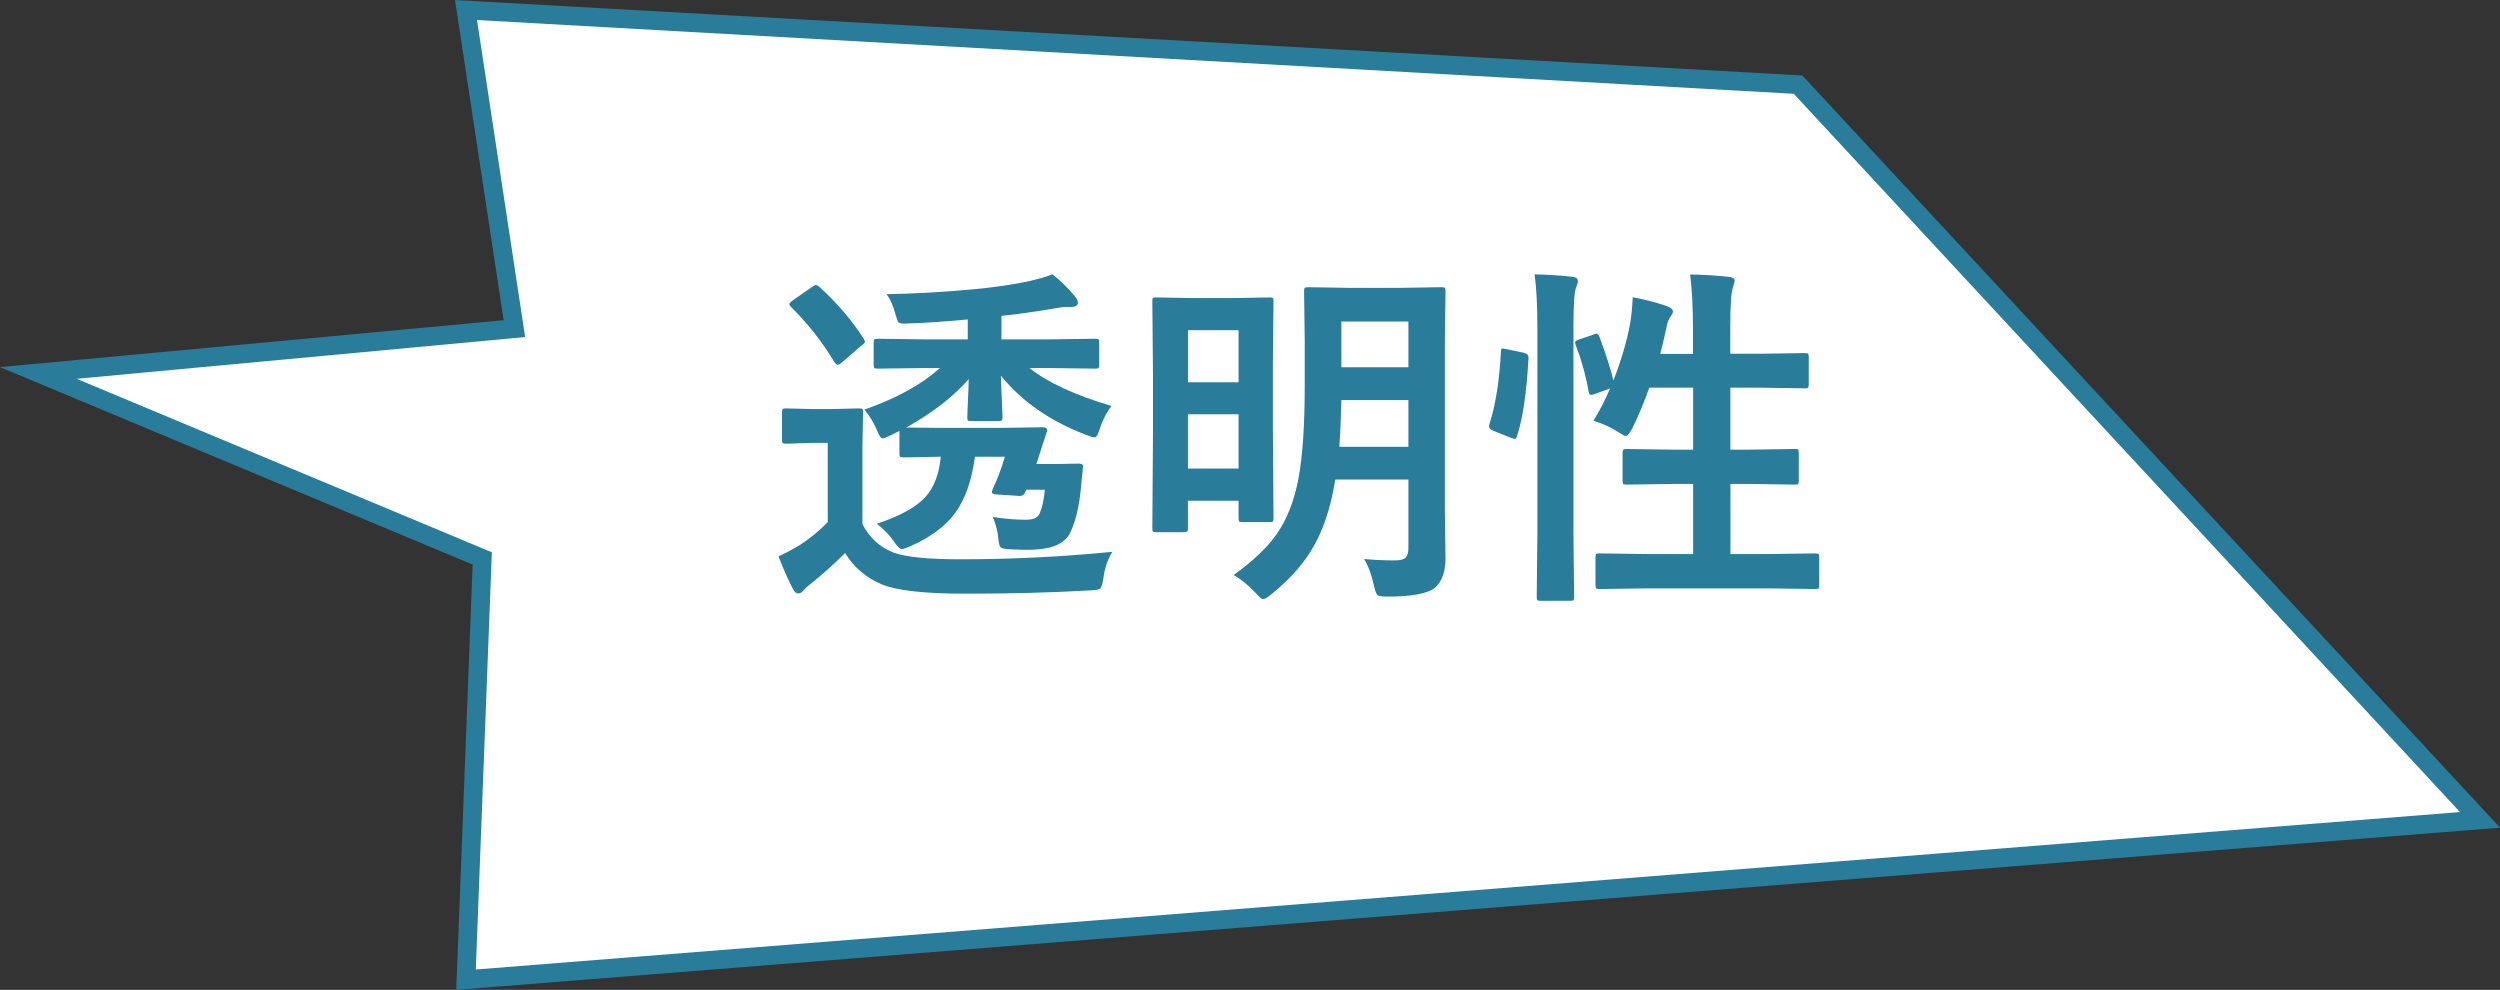 <?xml version="1.0" encoding="UTF-8"?>
<svg id="_レイヤー_2" data-name="レイヤー 2" xmlns="http://www.w3.org/2000/svg" viewBox="0 0 266.72 105.61">
  <rect x="0" y="0" width="266.72" height="105.61" fill="#333333" stroke="none"/>
  <defs>
    <style>
      .cls-1 {
        fill: #fff;
        stroke: #297d9a;
        stroke-miterlimit: 10;
        stroke-width: 2px;
      }

      .cls-2 {
        fill: #297d9a;
      }
    </style>
  </defs>
  <g id="_レイヤー_1-2" data-name="レイヤー 1">
    <g>
      <polygon class="cls-1" points="49.72 104.52 51.45 59.58 4.09 39.79 54.88 35.06 49.72 1.07 191.83 9.03 264.59 87.47 49.72 104.52"/>
      <g>
        <path class="cls-2" d="M118.67,58.88c-.51.82-.82,1.76-.95,2.82-.1.63-.22,1-.35,1.1-.12.1-.48.16-1.06.19-4.12.23-8.55.35-13.29.35-4.34,0-7.31-.33-8.91-.98-1.71-.72-3.03-1.84-3.95-3.36-1.14,1.15-2.35,2.23-3.62,3.25-.35.26-.64.53-.87.8-.14.17-.31.26-.52.26s-.39-.16-.54-.46c-.42-.77-.94-1.93-1.56-3.49.8-.37,1.55-.77,2.25-1.19,1.1-.71,2.1-1.53,3.01-2.47v-8.45h-1.73l-2.69.09c-.22,0-.35-.03-.39-.09-.05-.05-.07-.17-.07-.37v-2.9c0-.2.03-.32.09-.35.05-.04.17-.06.37-.06l2.69.07h2.25l2.82-.07c.2,0,.32.02.37.07.04.05.06.16.06.33l-.07,3.69v8.24c.73,1.46,1.86,2.49,3.38,3.08,1.34.46,3.68.69,7.04.69,5.52,0,10.94-.27,16.26-.8ZM84.36,32.72c-.1-.11-.15-.2-.15-.26,0-.09.11-.22.33-.39l2.06-1.43c.22-.16.37-.24.45-.24.06,0,.18.06.35.19,1.91,1.73,3.49,3.58,4.75,5.55.09.15.13.26.13.33,0,.1-.12.23-.37.39l-2.08,1.8c-.19.17-.34.26-.46.26-.09,0-.2-.09-.33-.26-1.33-2.2-2.88-4.18-4.68-5.94ZM118.58,43.32c-.56.73-.99,1.59-1.3,2.58-.16.51-.32.76-.48.76-.19,0-.49-.09-.91-.26-3.81-1.44-6.84-3.54-9.1-6.31.01.74.05,1.7.11,2.88.04.87.06,1.38.06,1.54,0,.2-.03.32-.09.35-.04.04-.15.06-.33.06h-2.93c-.2,0-.32-.02-.35-.07-.04-.05-.06-.16-.06-.33,0-.14.02-.7.06-1.69.05-.9.08-1.7.09-2.38-1.63,1.87-3.85,3.59-6.66,5.16l3.55.04h6.65l4.38-.07c.31,0,.46.12.46.35,0,.05-.02.11-.06.19l-.45,1.36c-.06.17-.18.54-.35,1.09-.11.38-.21.69-.3.93h2.43l2.1-.04c.31,0,.46.11.46.33,0,.04,0,.06-.02.07l-.22,2.21c-.17,1.91-.54,3.46-1.1,4.68-.53,1.18-1.84,1.81-3.92,1.89-.22.01-.46.02-.72.02-.4,0-1.01-.02-1.84-.06-.56-.02-.89-.1-1-.22s-.19-.46-.24-1.02c-.05-.63-.24-1.37-.58-2.21,1.22.2,2.41.3,3.54.3.79,0,1.28-.23,1.47-.69.28-.68.46-1.52.54-2.51h-1.97l-.13.28c-.12.26-.32.39-.59.39-.05,0-.11,0-.17-.02l-2.34-.15c-.3-.02-.45-.1-.45-.24,0-.07.03-.19.09-.33.52-1.1.95-2.25,1.3-3.45h-3.19c-.36,2.64-1.1,4.68-2.21,6.13-1.04,1.35-2.6,2.49-4.68,3.42-.48.2-.79.3-.91.3-.2,0-.49-.28-.87-.84-.45-.66-1.05-1.27-1.8-1.86,2.5-.83,4.23-1.79,5.2-2.88.92-1.03,1.45-2.45,1.62-4.27h-.15l-3.81.07c-.22,0-.35-.03-.39-.09-.04-.05-.06-.17-.06-.37v-2.36l-.93.46c-.46.22-.75.33-.87.33-.16,0-.33-.23-.52-.69-.38-.92-.85-1.71-1.41-2.38,3.42-1.2,6.1-2.68,8.06-4.44h-1.41l-5.2.07c-.22,0-.36-.03-.41-.07-.04-.05-.06-.17-.06-.35v-2.36c0-.2.03-.32.09-.35.05-.04.17-.06.37-.06l5.2.07h4.38v-2.13c-2.31.22-4.43.37-6.35.43-.2.01-.35.02-.45.02-.32,0-.53-.06-.63-.19-.06-.1-.15-.35-.26-.74-.26-.99-.59-1.73-.98-2.21,3.24-.07,6.23-.24,8.97-.5,2.39-.21,4.49-.51,6.31-.91,1.11-.26,1.92-.5,2.43-.72.88.71,1.66,1.48,2.36,2.32.23.27.35.51.35.72,0,.31-.29.46-.85.46-.05-.01-.12-.02-.22-.02-.4,0-1.01.08-1.86.24-1.92.32-3.66.56-5.22.72v2.51h4.79l5.22-.07c.2,0,.32.03.35.07.04.05.06.16.06.33v2.36c0,.2-.03.32-.07.37-.05.04-.16.06-.33.06l-5.22-.07h-1.82c1.91,1.53,4.82,2.88,8.74,4.05Z"/>
        <path class="cls-2" d="M126.28,56.78h-2.93c-.2,0-.32-.02-.35-.06s-.06-.14-.06-.32l.07-10.3v-6.05l-.07-7.91c0-.2.02-.32.07-.35.05-.04.17-.06.35-.06l3.84.07h4.4l3.84-.07c.21,0,.33.03.37.07.04.05.06.16.06.33l-.07,6.81v6.53l.07,9.8c0,.21-.03.33-.07.37-.05.04-.17.06-.35.06h-2.84c-.22,0-.36-.02-.41-.07-.04-.05-.06-.17-.06-.35v-1.86h-5.4v2.97c0,.19-.03.3-.09.33-.04.02-.16.04-.37.04ZM132.14,35.23h-5.4v5.55h5.4v-5.55ZM126.74,49.99h5.4v-5.79h-5.4v5.79ZM145.51,59.64c1.16.1,2.25.15,3.27.15.62,0,1.03-.11,1.22-.33.17-.2.26-.53.26-1v-7.3h-7.8c-.48,3.06-1.34,5.59-2.58,7.59-.99,1.61-2.38,3.14-4.18,4.6-.46.38-.77.58-.93.58-.14,0-.42-.23-.83-.69-.77-.82-1.54-1.45-2.32-1.89,2.05-1.49,3.56-2.91,4.53-4.29,1.13-1.58,1.92-3.58,2.38-6,.45-2.4.67-5.74.67-10.02v-4.66l-.07-5.31c0-.21.03-.33.09-.37.05-.04.17-.06.37-.06l4.25.07h5.66l4.25-.07c.22,0,.36.02.41.07.04.05.06.17.06.35l-.07,5.31v17.93l.07,5.25c0,1.44-.37,2.48-1.09,3.12-.77.66-2.47.98-5.11.98-.62,0-.98-.06-1.09-.19-.1-.1-.22-.43-.35-1-.25-1.14-.6-2.09-1.06-2.84ZM142.89,47.67h7.37v-4.99h-7.15c-.04,1.84-.11,3.51-.22,4.99ZM150.26,34.3h-7.15v4.88h7.15v-4.88Z"/>
        <path class="cls-2" d="M160.73,37.25l1.78.37c.37.09.56.24.56.46v.15c-.19,3.58-.59,6.35-1.23,8.32-.06.19-.14.28-.22.28-.04,0-.17-.04-.39-.11l-1.91-.76c-.31-.12-.46-.29-.46-.48,0-.06.02-.16.06-.28.66-2.09,1.06-4.66,1.21-7.7,0-.21.06-.32.17-.32.05,0,.2.02.45.07ZM163.74,29.27c1.52.04,2.85.12,3.99.26.41.04.61.18.61.43,0,.19-.06.43-.19.72-.19.46-.28,1.86-.28,4.21v22.09l.07,6.65c0,.22-.03.36-.07.41-.05.04-.17.06-.35.06h-3.14c-.21,0-.33-.03-.37-.09-.04-.05-.06-.17-.06-.37l.07-6.61v-22.02c0-2.44-.1-4.35-.3-5.74ZM169.98,35.69c.15-.06.26-.09.33-.09.14,0,.25.11.33.32.75,2.04,1.25,3.6,1.49,4.68.85-2.19,1.45-4.24,1.8-6.16.14-.87.22-1.78.26-2.73,1.29.24,2.5.55,3.64.95.43.16.65.34.65.54,0,.16-.07.33-.22.52-.22.3-.38.69-.46,1.19-.2.94-.42,1.89-.67,2.84h3.49v-2.73c0-2.17-.1-4.08-.3-5.74,1.61.04,2.99.12,4.14.26.41.04.61.17.61.39,0,.05-.06.3-.19.76-.19.52-.28,1.92-.28,4.21v2.84h3.19l4.75-.07c.2,0,.32.02.37.07.04.05.06.17.06.35v2.93c0,.2-.03.32-.09.35-.04.04-.15.06-.33.06l-4.75-.07h-3.19v6.61h2.06l4.83-.07c.2,0,.32.02.35.07s.06.17.06.35v2.95c0,.2-.02.32-.06.36s-.16.07-.34.07l-4.83-.07h-2.06v7.48h3.84l5.2-.07c.21,0,.33.03.37.07.04.05.06.16.06.33v2.93c0,.22-.02.36-.07.41-.05.04-.17.06-.35.06l-5.2-.07h-12.62l-5.22.07c-.2,0-.32-.03-.35-.09-.04-.05-.06-.17-.06-.37v-2.93c0-.19.02-.3.07-.34.04-.04.16-.07.34-.07l5.22.07h4.79v-7.48h-2.28l-4.83.07c-.2,0-.32-.03-.35-.07-.05-.05-.07-.17-.07-.35v-2.95c0-.21.03-.33.09-.37.04-.04.15-.06.33-.06l4.83.07h2.28v-6.61h-4.68c-.51,1.46-1.11,2.91-1.82,4.36-.29.53-.51.8-.69.8-.1,0-.34-.12-.72-.37-.85-.56-1.76-.98-2.73-1.26.64-1.03,1.24-2.18,1.78-3.45l-1.6.58c-.22.07-.37.11-.45.11-.12,0-.2-.12-.24-.35-.31-1.76-.77-3.4-1.37-4.94-.05-.15-.07-.25-.07-.32,0-.12.15-.23.46-.32l1.49-.5Z"/>
      </g>
    </g>
  </g>
</svg>